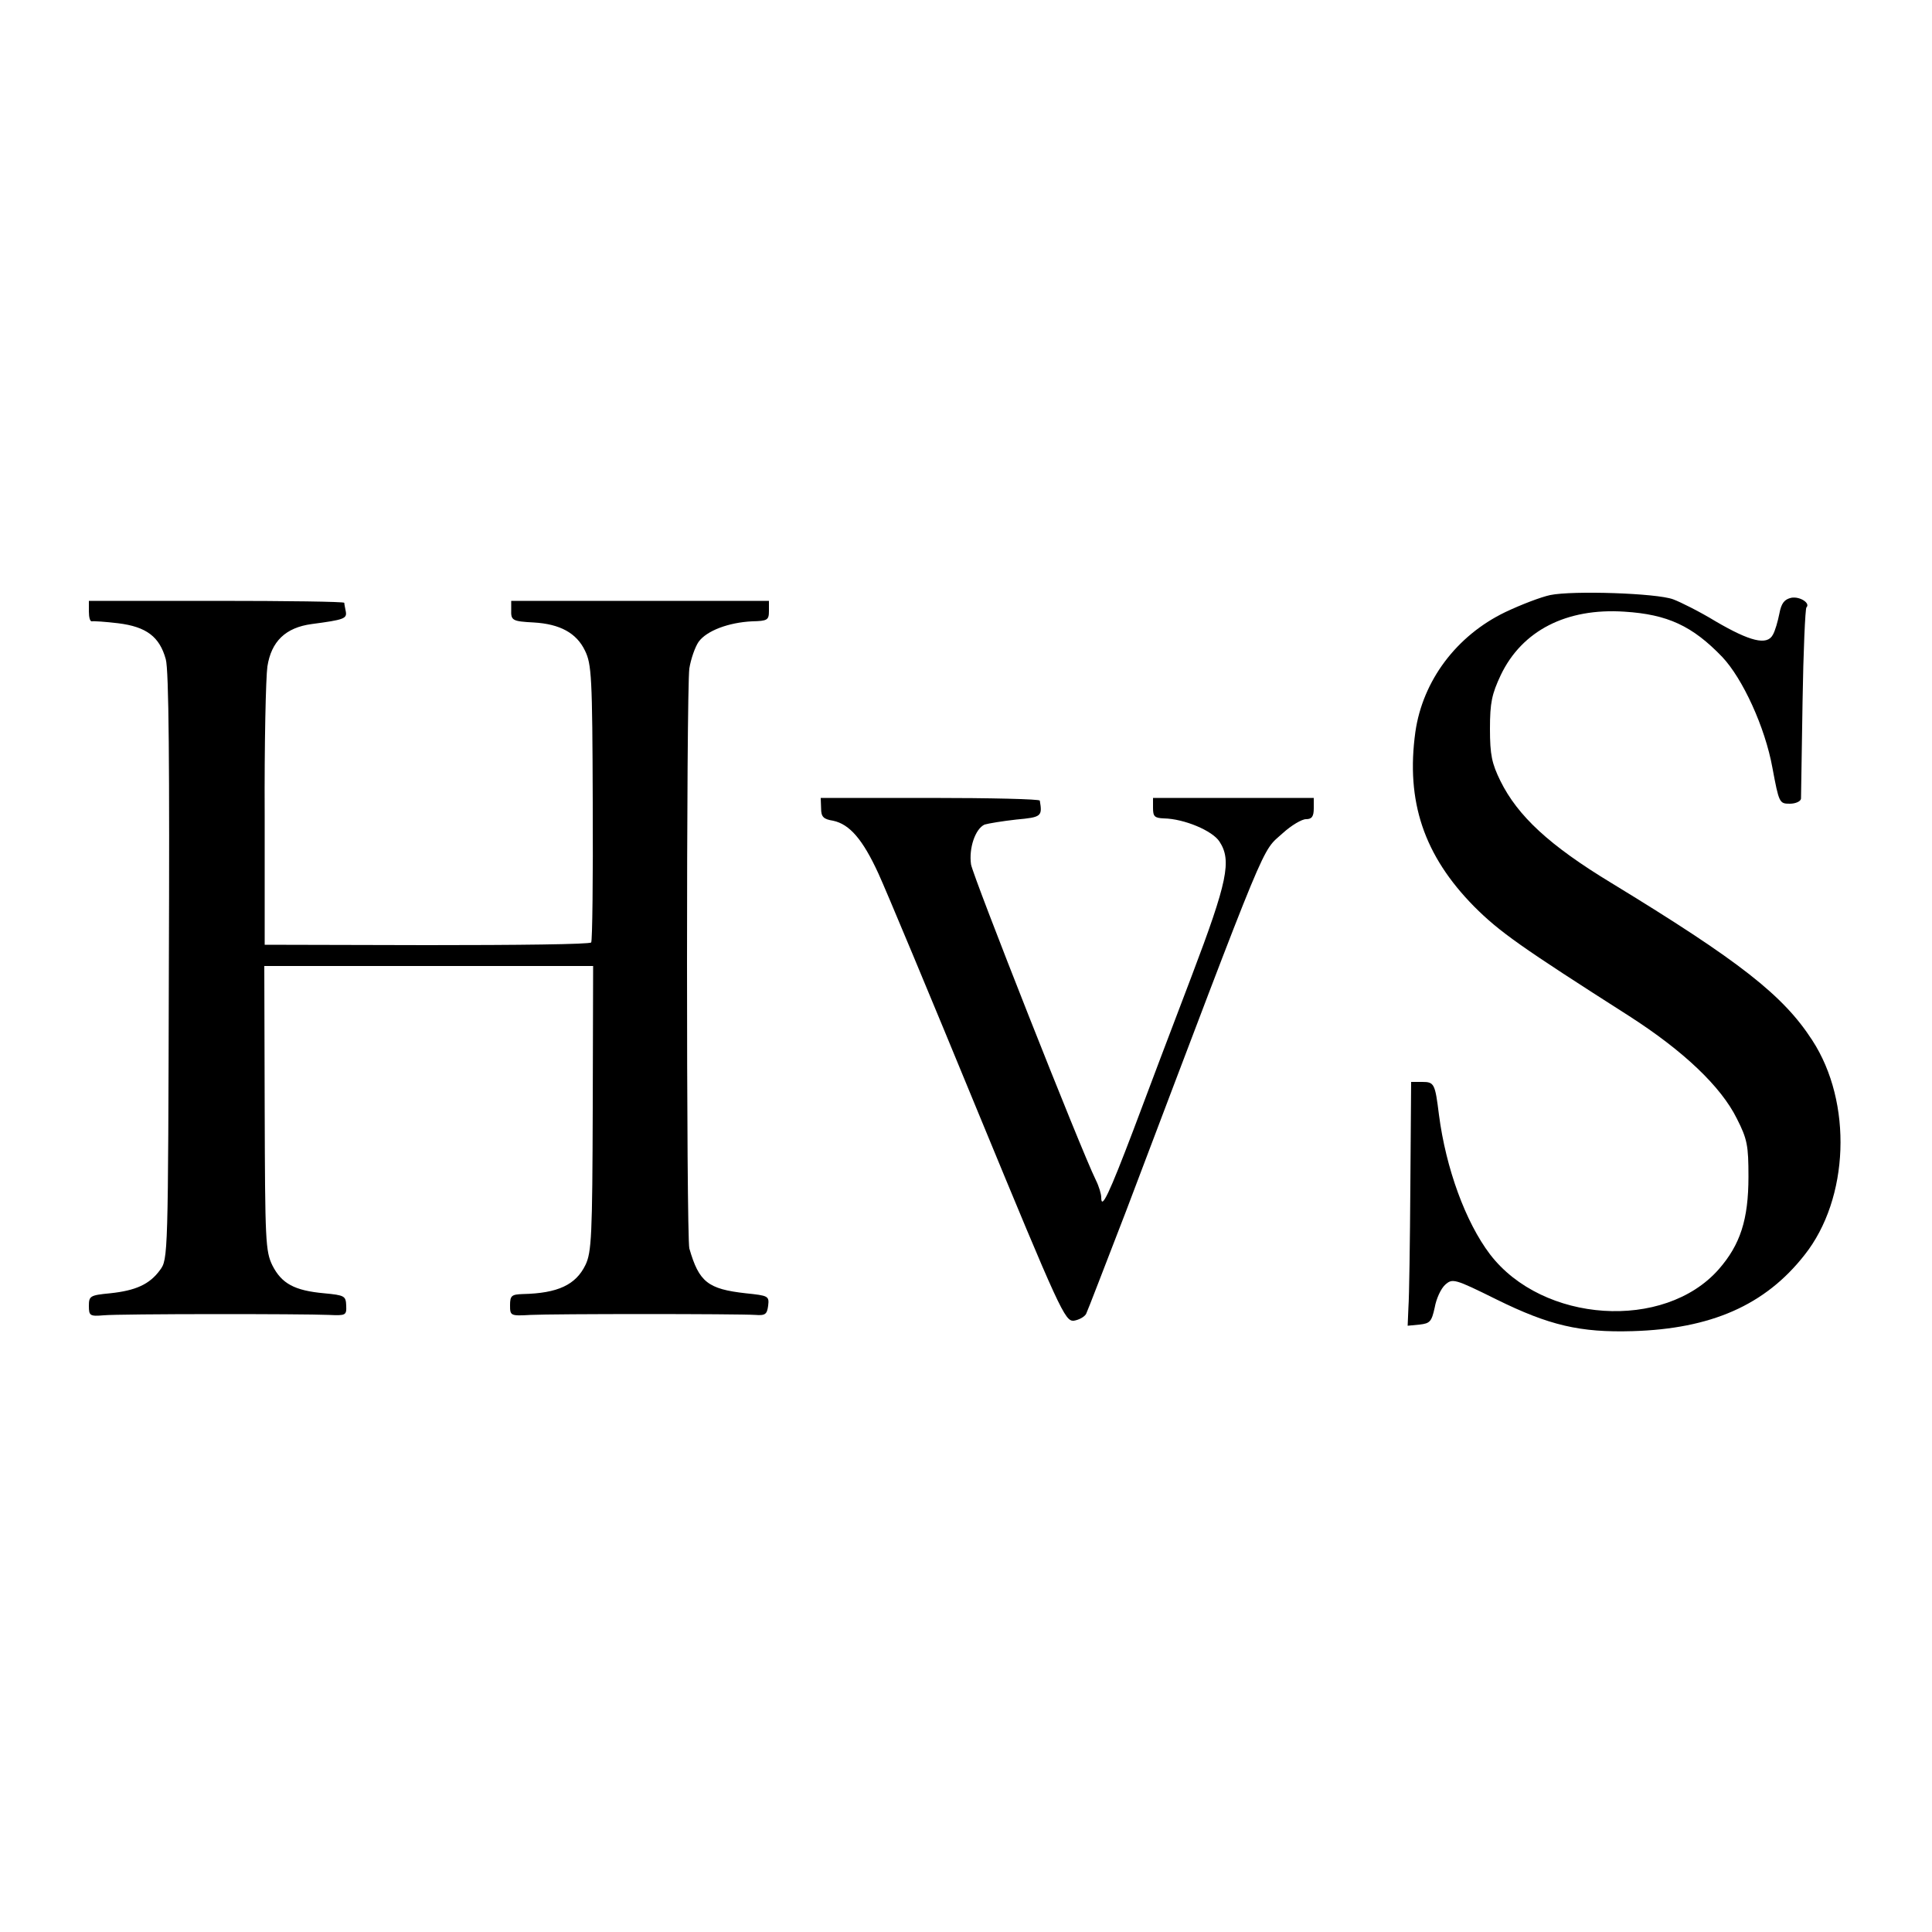 <?xml version="1.0" standalone="no"?>
<!DOCTYPE svg PUBLIC "-//W3C//DTD SVG 20010904//EN"
 "http://www.w3.org/TR/2001/REC-SVG-20010904/DTD/svg10.dtd">
<svg version="1.0" xmlns="http://www.w3.org/2000/svg"
 width="500pt" height="500pt" viewBox="0 0 500 500"
 preserveAspectRatio="xMidYMid meet">
<g transform="translate(0,500) scale(0.1,-0.1)"
fill="#000000" stroke="none">
<path d="M4012 3460 c-24 -5 -76 -25 -116 -44 -127 -61 -214 -178 -233 -310
-25 -180 22 -320 152 -452 66 -66 120 -104 402 -284 140 -90 237 -182 278
-265 27 -53 30 -70 30 -150 0 -111 -21 -176 -77 -240 -141 -160 -456 -139
-592 39 -63 83 -114 222 -132 361 -10 80 -12 85 -43 85 l-29 0 -2 -267 c-1
-148 -3 -290 -5 -316 l-2 -48 31 3 c27 3 31 8 39 44 4 23 16 49 27 59 19 17
24 16 133 -38 136 -67 216 -86 352 -82 203 6 343 67 445 197 116 146 125 395
20 556 -75 116 -187 204 -520 407 -160 97 -242 173 -287 264 -22 45 -27 67
-27 135 0 68 5 90 28 139 55 115 170 174 320 164 112 -7 176 -37 253 -117 53
-56 111 -182 130 -287 17 -91 18 -93 45 -93 15 0 28 6 29 13 0 6 2 119 4 251
2 131 7 241 10 244 11 11 -17 29 -39 25 -18 -4 -26 -14 -31 -41 -4 -20 -11
-45 -17 -55 -15 -28 -59 -17 -148 35 -41 25 -91 50 -110 57 -43 16 -260 23
-318 11z"/>
<path d="M230 3418 c0 -16 3 -27 8 -26 4 1 35 -1 68 -5 73 -9 107 -35 123 -93
8 -27 10 -278 8 -796 -2 -750 -2 -757 -23 -785 -27 -37 -63 -53 -129 -60 -52
-5 -55 -7 -55 -33 0 -25 3 -27 38 -24 43 4 515 4 583 1 44 -2 46 -1 45 24 -1
25 -4 27 -57 32 -77 7 -110 25 -134 72 -18 37 -19 63 -20 408 l-1 367 425 0
426 0 -1 -368 c-1 -330 -3 -373 -19 -406 -25 -51 -71 -73 -162 -75 -29 -1 -33
-4 -33 -29 0 -27 1 -28 53 -25 58 3 535 3 582 0 26 -2 30 2 33 24 3 25 0 26
-58 32 -98 11 -121 29 -146 116 -8 31 -8 1441 0 1501 4 25 15 56 24 69 21 29
78 50 138 53 40 1 44 3 44 27 l0 26 -334 0 -333 0 0 -23 c-1 -28 3 -30 59 -33
67 -4 110 -27 132 -73 17 -35 19 -67 20 -393 1 -195 -1 -358 -4 -362 -3 -5
-194 -7 -425 -7 l-420 1 0 335 c-1 184 3 358 7 385 10 65 47 101 115 110 83
11 91 14 88 32 -2 10 -4 20 -4 23 -1 3 -150 5 -331 5 l-330 0 0 -27z"/>
<path d="M2125 2908 c0 -22 6 -28 31 -32 43 -9 77 -49 117 -136 19 -41 135
-319 258 -618 212 -514 225 -542 248 -540 13 2 28 10 32 18 4 8 50 128 103
265 376 992 349 927 406 979 22 20 49 36 60 36 15 0 20 7 20 28 l0 27 -208 0
-208 0 0 -26 c0 -22 4 -26 28 -27 53 -1 126 -32 144 -60 32 -49 21 -103 -72
-348 -48 -126 -116 -305 -151 -399 -62 -163 -83 -208 -83 -174 0 9 -6 29 -14
45 -39 79 -318 786 -323 817 -6 42 11 92 35 103 10 3 46 9 82 13 65 6 68 8 61
49 0 4 -128 7 -284 7 l-283 0 1 -27z"/>
</g>
</svg>
